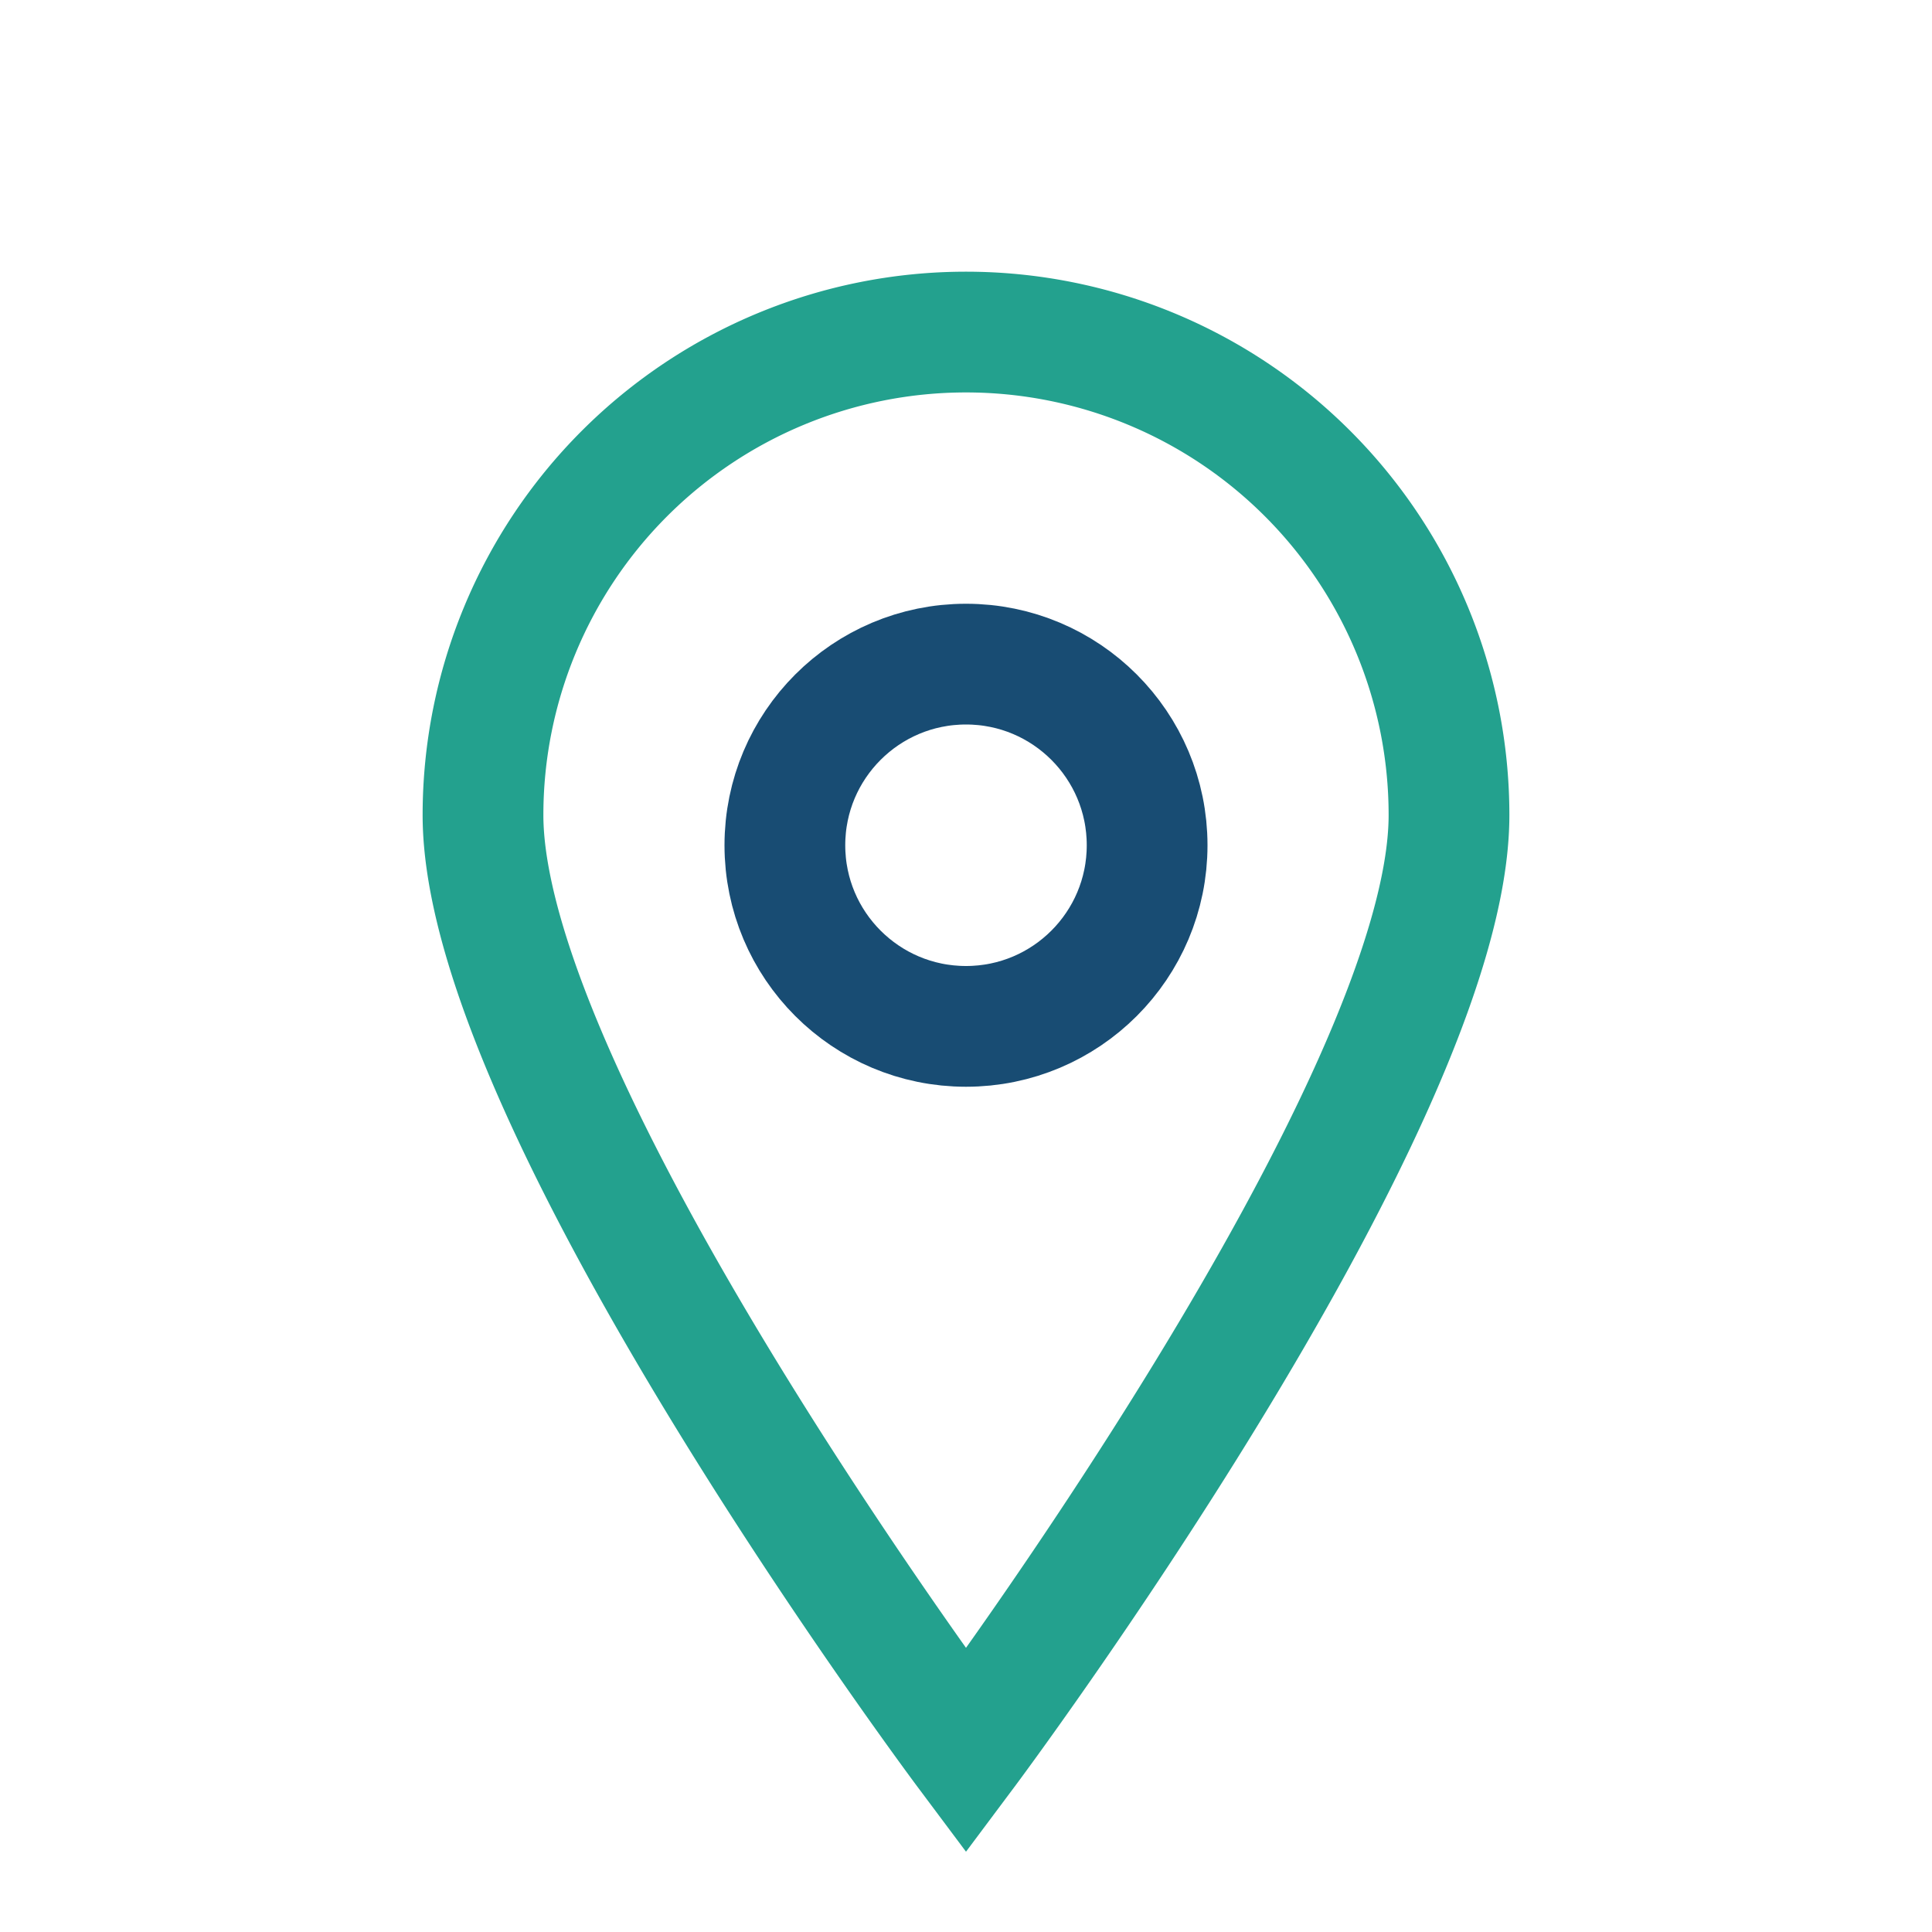 <?xml version="1.0" encoding="UTF-8"?>
<svg xmlns="http://www.w3.org/2000/svg" width="32" height="32" viewBox="0 0 32 32"><path d="M16 29s8-10.7 8-15.5A8 8 0 0 0 8 13.5C8 18.3 16 29 16 29z" fill="none" stroke="#23A18E" stroke-width="2"/><circle cx="16" cy="14" r="3" fill="none" stroke="#184C73" stroke-width="2"/></svg>